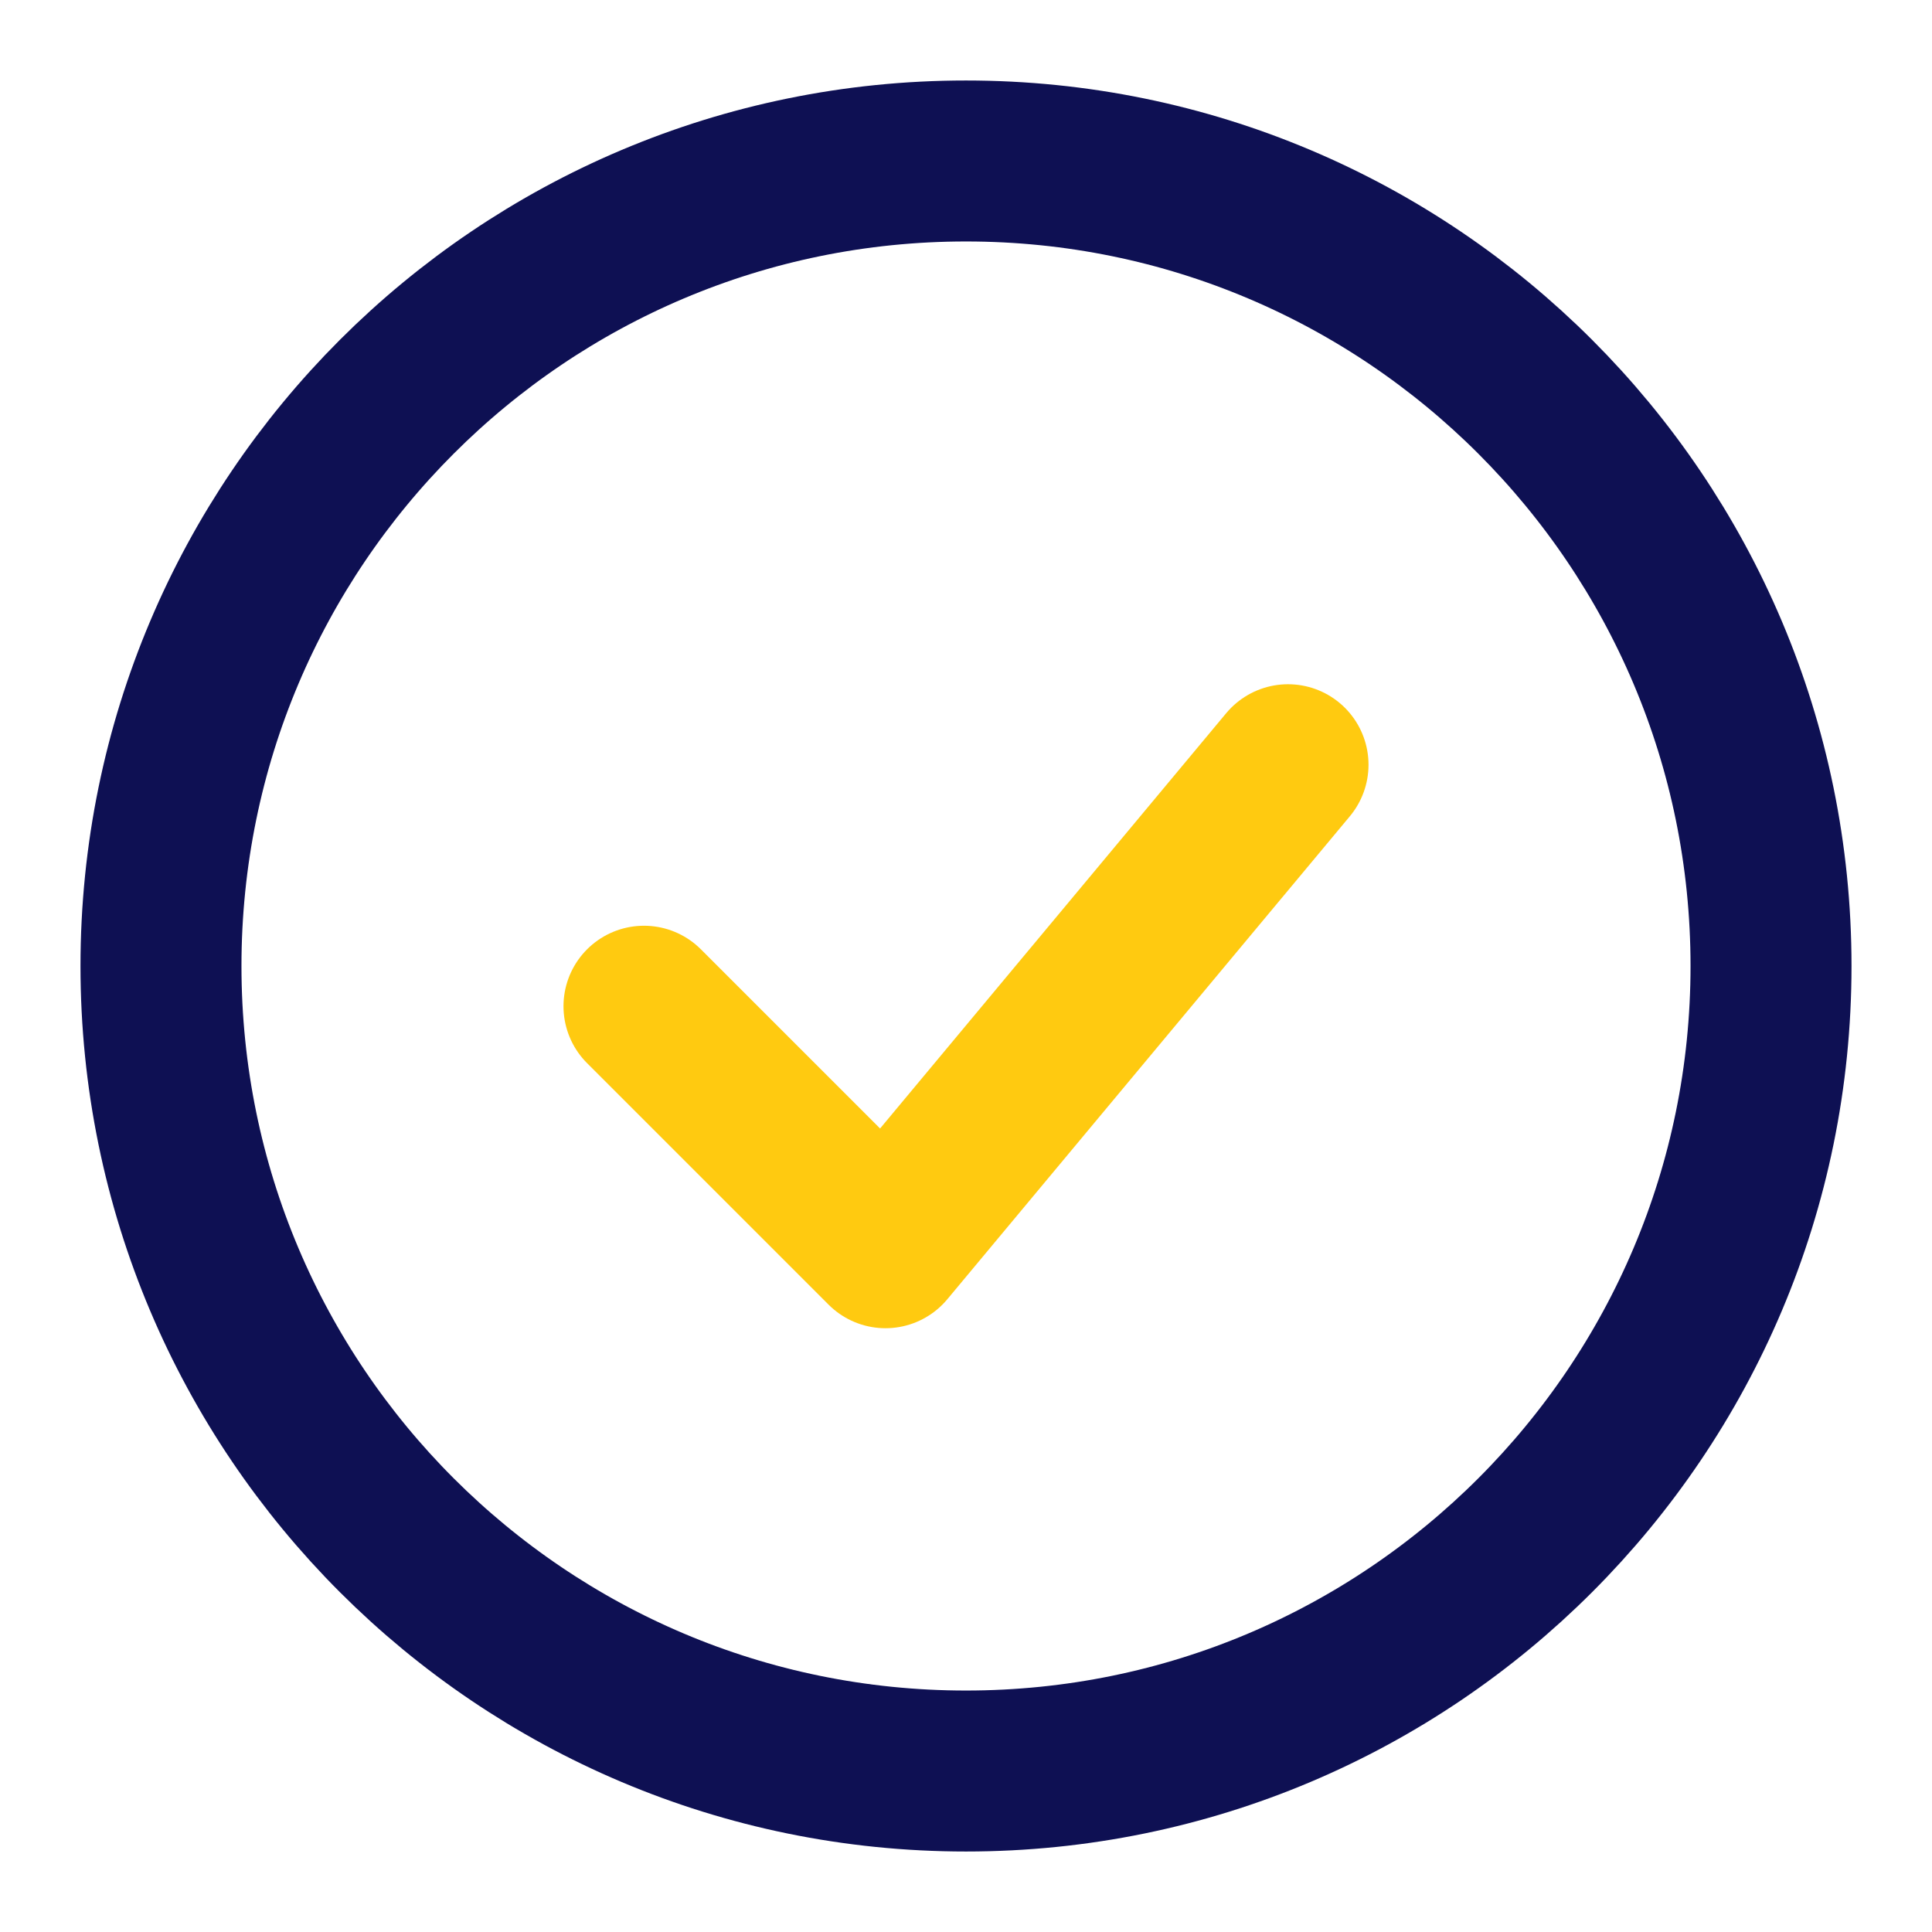 <?xml version="1.0" encoding="UTF-8"?> <svg xmlns="http://www.w3.org/2000/svg" width="28" height="28" viewBox="0 0 28 28" fill="none"> <path d="M9.333 14.583L12.833 18.083L18.667 11.083" stroke="#FFCA10" stroke-width="2.333" stroke-linecap="round" stroke-linejoin="round"></path> <path d="M14 25.667C20.443 25.667 25.667 20.443 25.667 14C25.667 7.557 20.443 2.333 14 2.333C7.557 2.333 2.333 7.557 2.333 14C2.333 20.443 7.557 25.667 14 25.667Z" stroke="#0E1053" stroke-width="2.333"></path> </svg> 